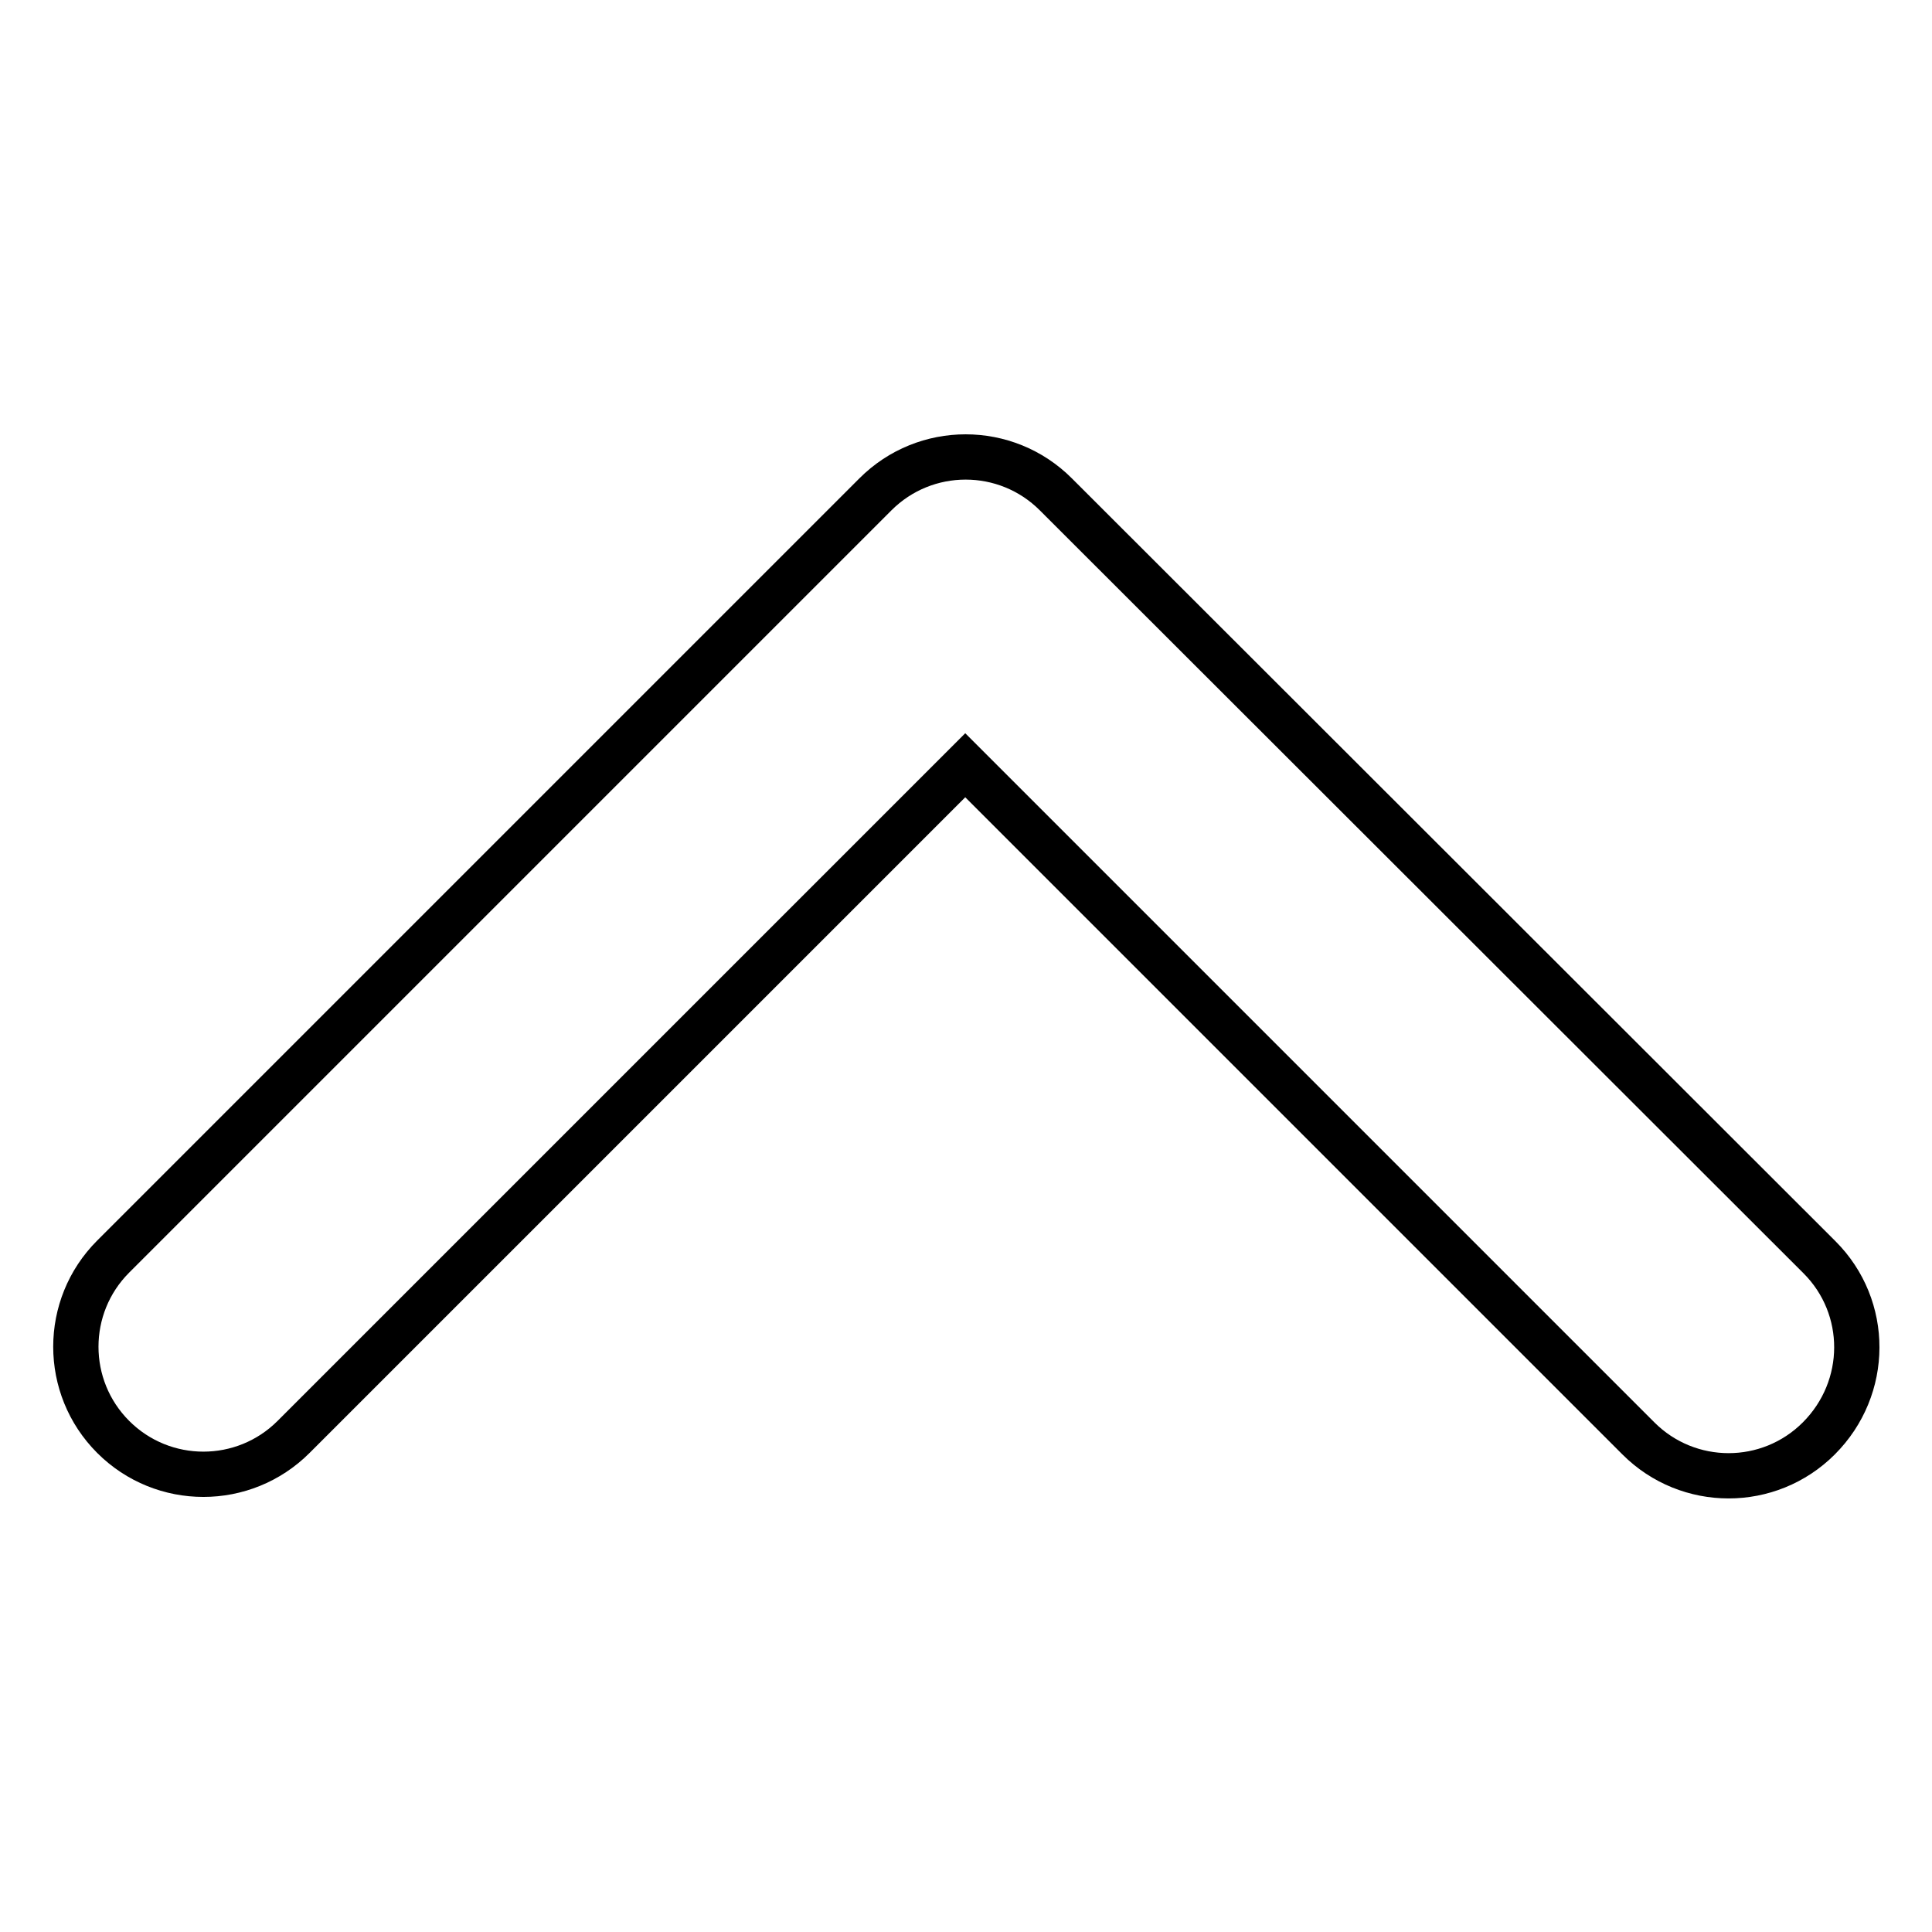 <?xml version="1.0" encoding="utf-8"?>
<!-- Svg Vector Icons : http://www.onlinewebfonts.com/icon -->
<!DOCTYPE svg PUBLIC "-//W3C//DTD SVG 1.1//EN" "http://www.w3.org/Graphics/SVG/1.1/DTD/svg11.dtd">
<svg version="1.1" xmlns="http://www.w3.org/2000/svg" xmlns:xlink="http://www.w3.org/1999/xlink" x="0px" y="0px" viewBox="0 0 256 256" enable-background="new 0 0 256 256" xml:space="preserve">
<g> <path stroke-width="6" fill-opacity="0" stroke="#000000"  d="M241.1,166.6L140.6,66.2c-0.2-0.2-0.5-0.5-0.7-0.7c-6.6-6.6-17.3-6.6-23.9,0l-101,101 c-6.6,6.6-6.6,17.3,0,23.9c6.6,6.6,17.3,6.6,23.9,0l89-89l89.2,89.2c6.6,6.6,17.3,6.6,23.9,0C247.7,183.9,247.7,173.2,241.1,166.6 L241.1,166.6z"/></g>
</svg>